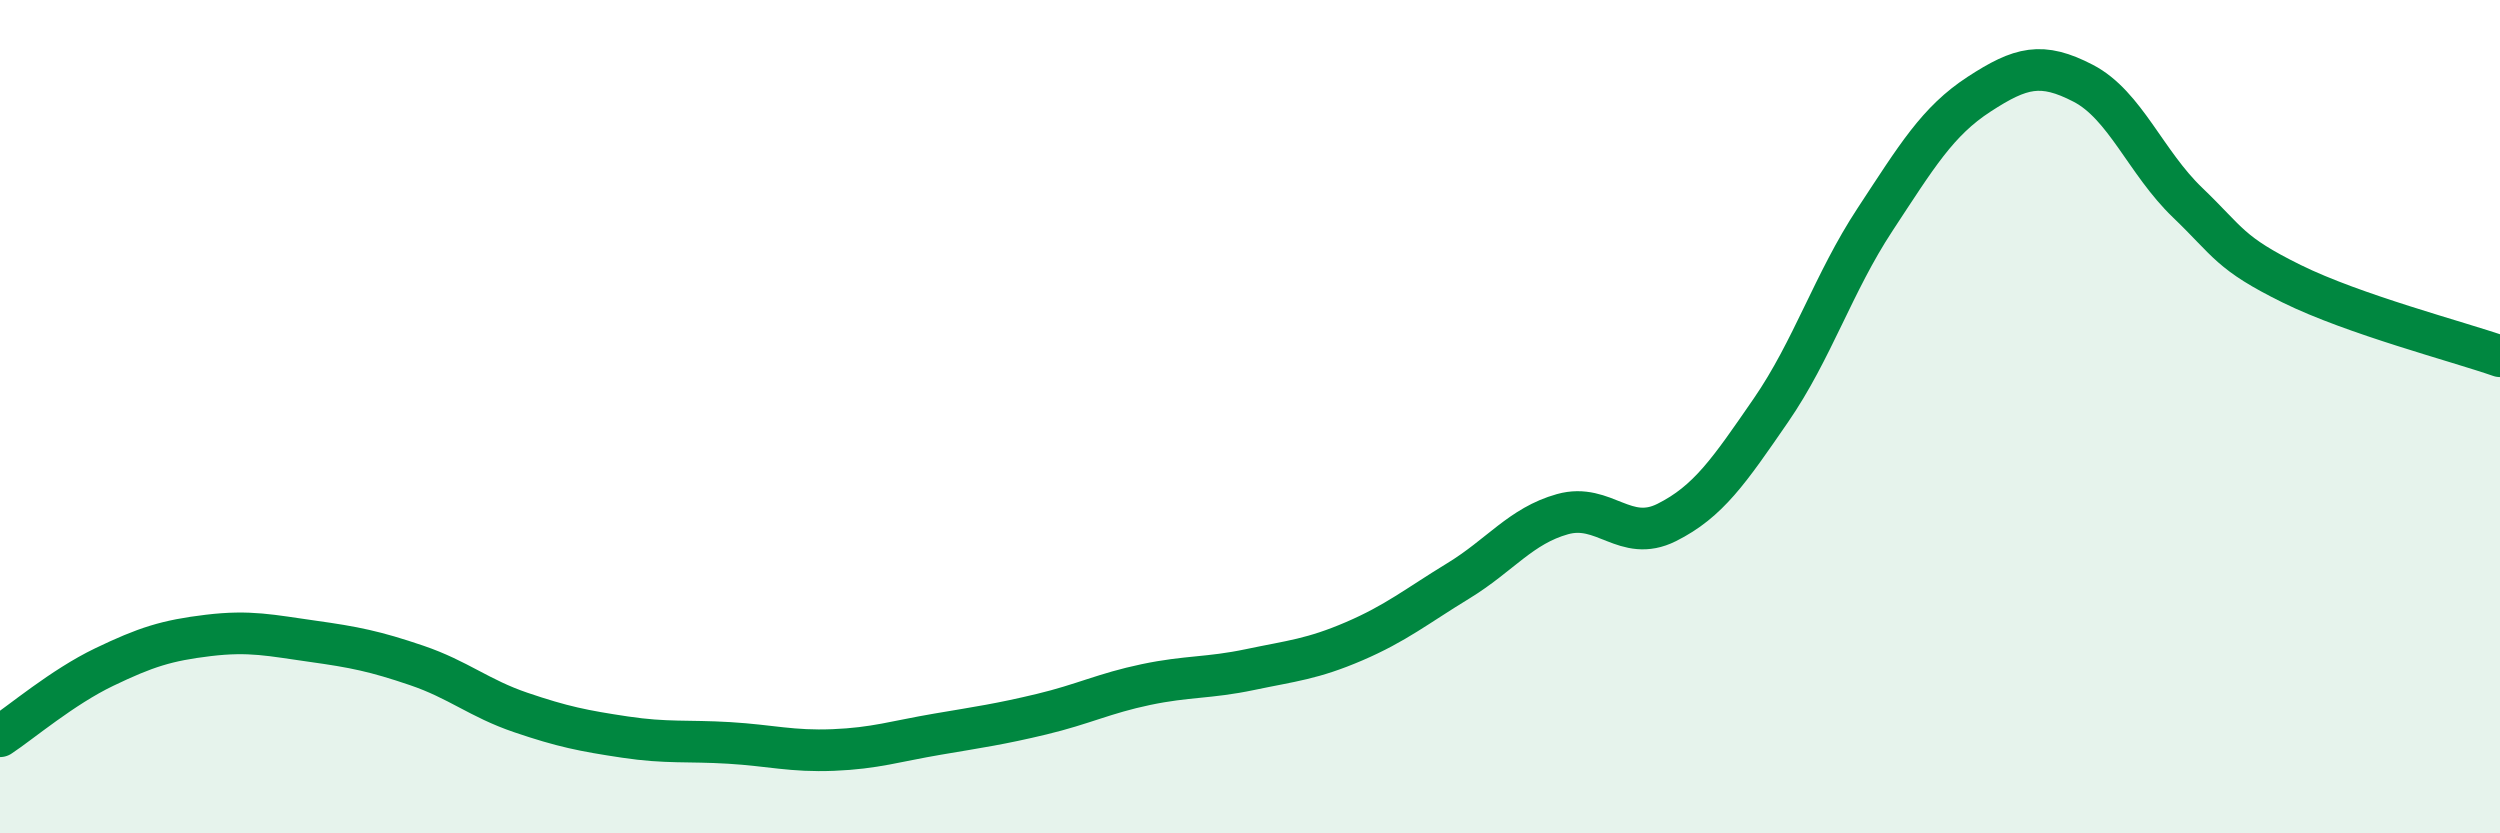 
    <svg width="60" height="20" viewBox="0 0 60 20" xmlns="http://www.w3.org/2000/svg">
      <path
        d="M 0,17.67 C 0.5,17.34 1.5,16.49 2.5,16.01 C 3.5,15.53 4,15.37 5,15.25 C 6,15.13 6.5,15.25 7.5,15.39 C 8.5,15.53 9,15.63 10,15.97 C 11,16.31 11.5,16.76 12.5,17.1 C 13.5,17.44 14,17.54 15,17.69 C 16,17.84 16.5,17.77 17.5,17.83 C 18.5,17.89 19,18.04 20,18 C 21,17.96 21.5,17.79 22.5,17.62 C 23.5,17.45 24,17.38 25,17.14 C 26,16.9 26.5,16.64 27.5,16.43 C 28.5,16.22 29,16.28 30,16.07 C 31,15.86 31.5,15.82 32.5,15.39 C 33.5,14.96 34,14.55 35,13.94 C 36,13.33 36.5,12.62 37.5,12.34 C 38.5,12.06 39,13.04 40,12.54 C 41,12.04 41.5,11.3 42.5,9.85 C 43.5,8.4 44,6.79 45,5.27 C 46,3.75 46.5,2.91 47.5,2.26 C 48.5,1.61 49,1.48 50,2 C 51,2.52 51.5,3.9 52.5,4.86 C 53.5,5.82 53.5,6.07 55,6.81 C 56.5,7.55 59,8.2 60,8.55L60 20L0 20Z"
        fill="#008740"
        opacity="0.1"
        stroke-linecap="round"
        stroke-linejoin="round"
      />
      <path
        d="M 0,17.67 C 0.5,17.34 1.5,16.49 2.5,16.01 C 3.5,15.53 4,15.37 5,15.25 C 6,15.13 6.5,15.25 7.5,15.39 C 8.5,15.53 9,15.63 10,15.97 C 11,16.31 11.5,16.76 12.5,17.1 C 13.5,17.44 14,17.54 15,17.69 C 16,17.84 16.5,17.77 17.5,17.83 C 18.5,17.89 19,18.04 20,18 C 21,17.96 21.5,17.79 22.5,17.62 C 23.5,17.45 24,17.38 25,17.14 C 26,16.9 26.5,16.64 27.5,16.43 C 28.5,16.22 29,16.28 30,16.07 C 31,15.86 31.5,15.82 32.5,15.39 C 33.5,14.96 34,14.55 35,13.94 C 36,13.33 36.5,12.62 37.5,12.34 C 38.5,12.06 39,13.04 40,12.54 C 41,12.04 41.5,11.3 42.5,9.85 C 43.5,8.4 44,6.79 45,5.27 C 46,3.75 46.5,2.91 47.5,2.26 C 48.5,1.61 49,1.48 50,2 C 51,2.52 51.5,3.9 52.5,4.86 C 53.5,5.82 53.5,6.07 55,6.81 C 56.5,7.55 59,8.2 60,8.55"
        stroke="#008740"
        stroke-width="1"
        fill="none"
        stroke-linecap="round"
        stroke-linejoin="round"
      />
    </svg>
  